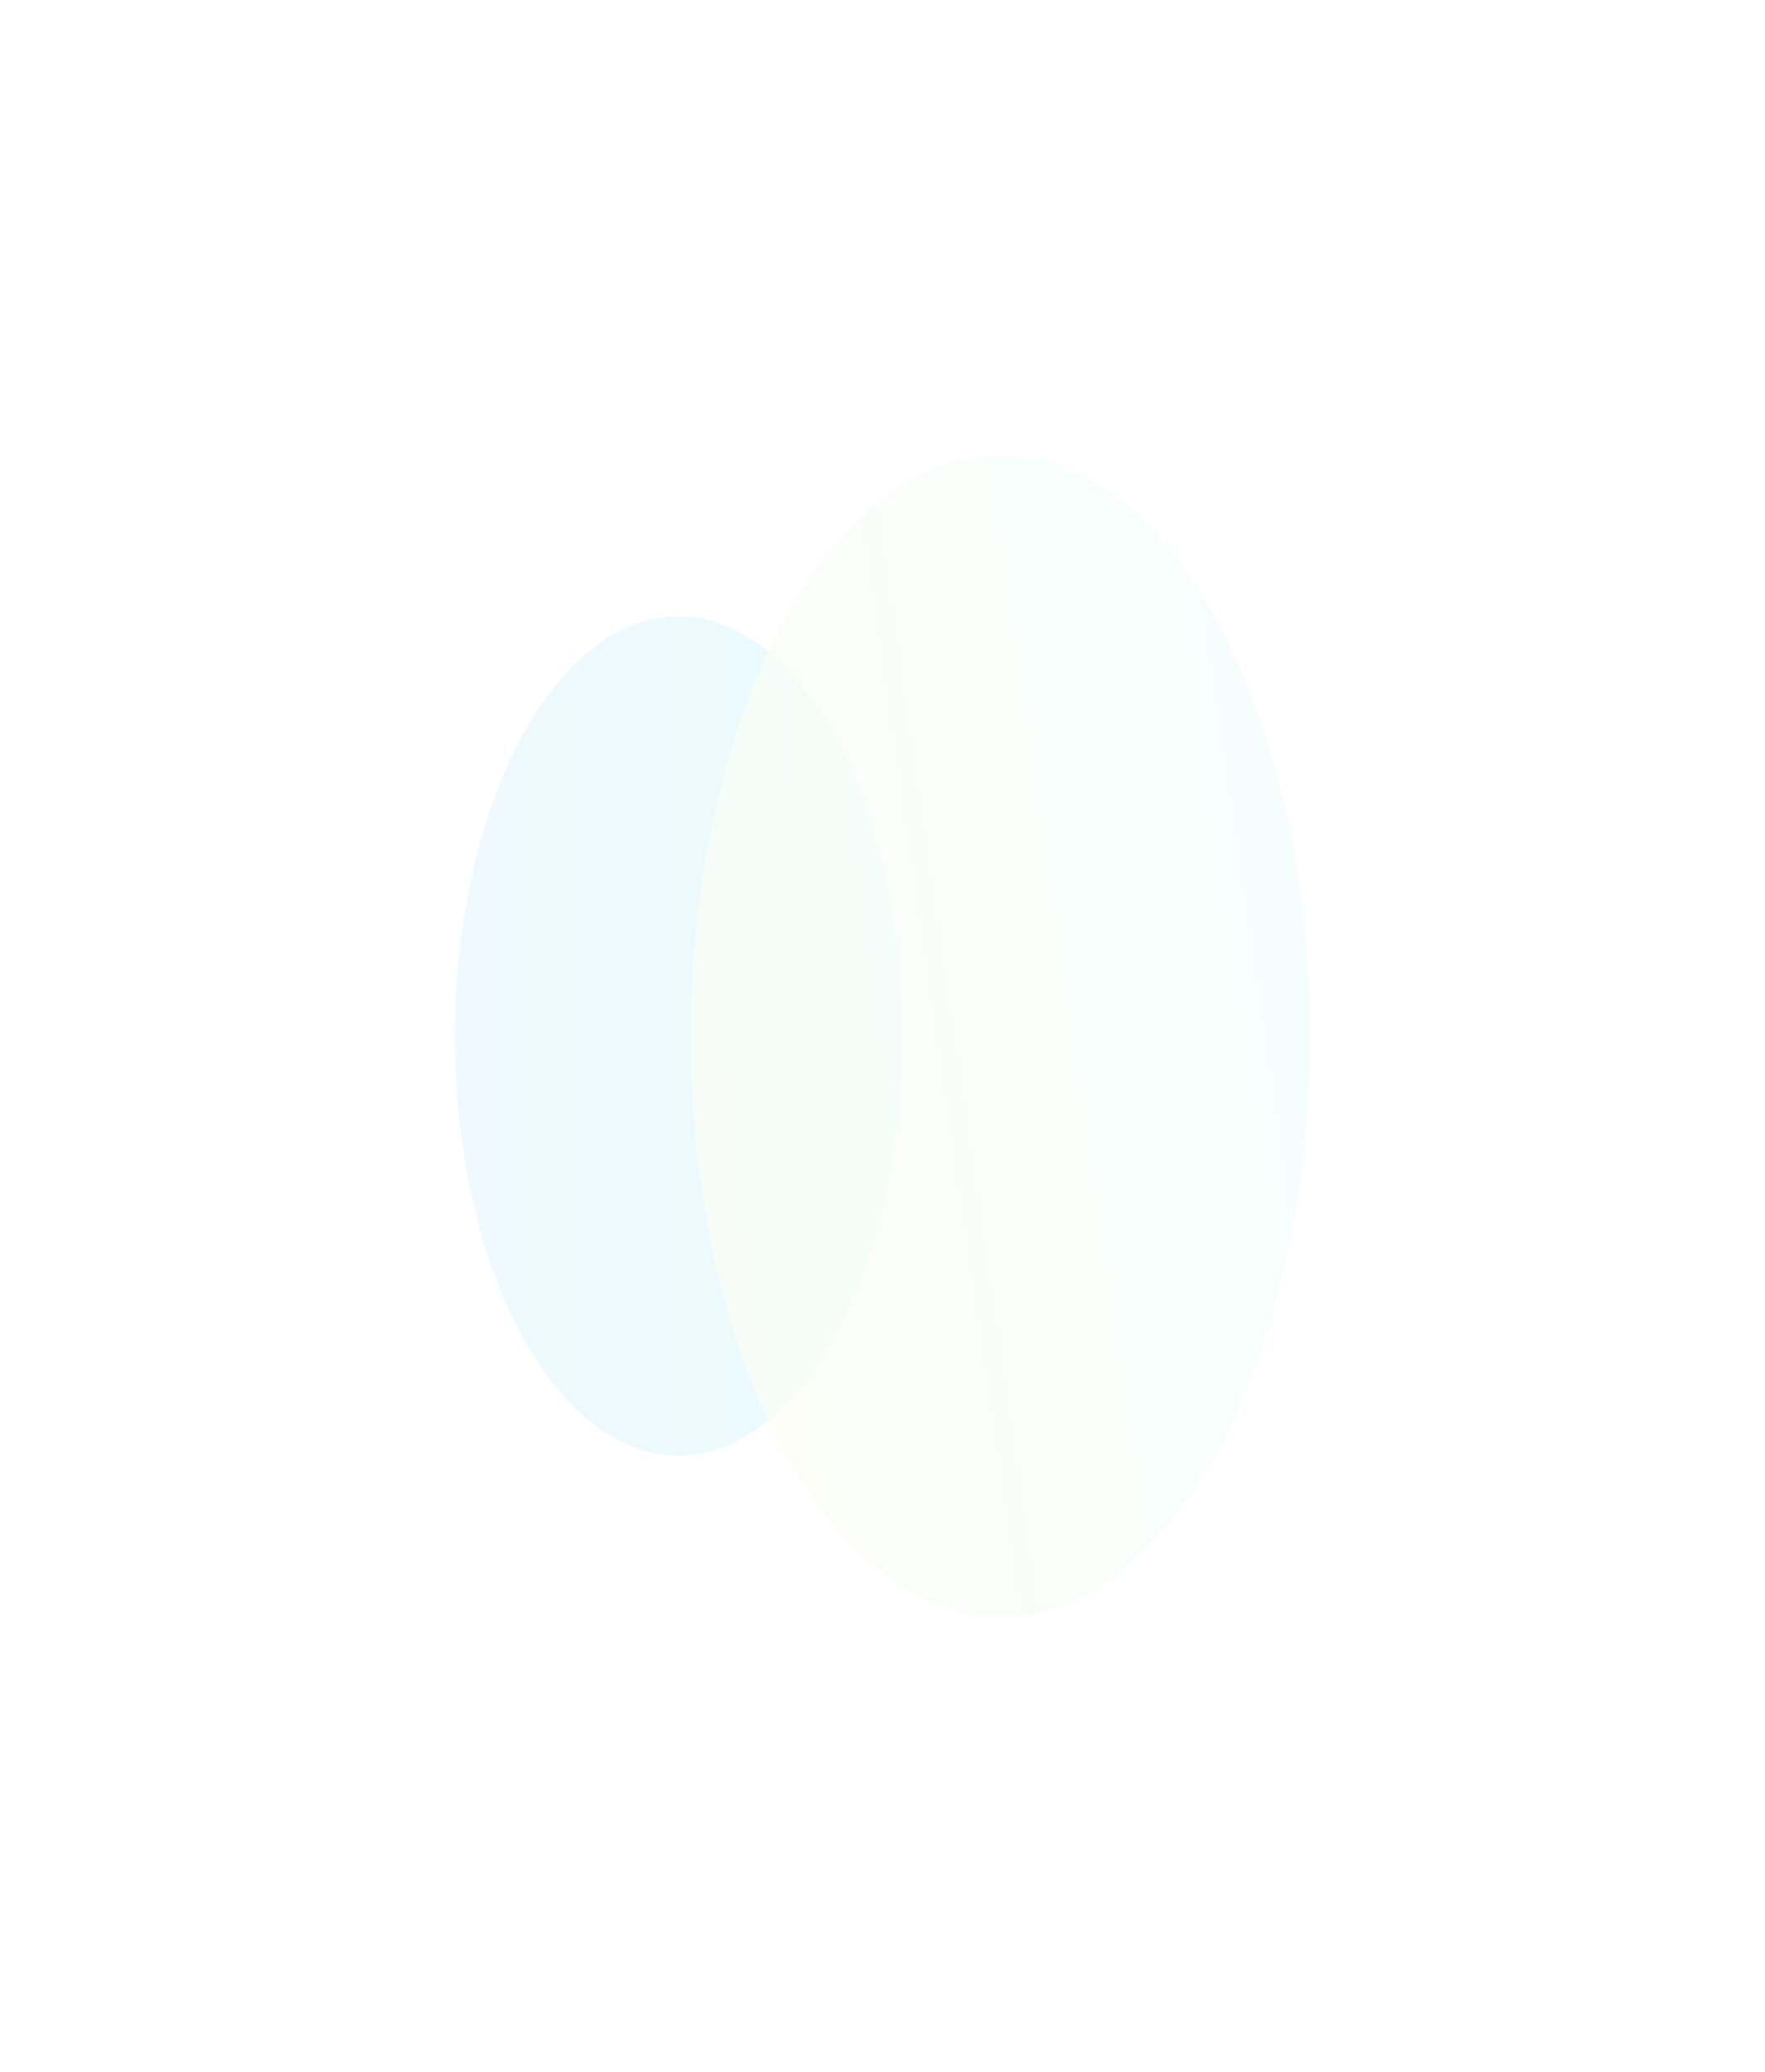 <?xml version="1.0" encoding="utf-8"?>
<svg xmlns="http://www.w3.org/2000/svg" fill="none" height="100%" overflow="visible" preserveAspectRatio="none" style="display: block;" viewBox="0 0 776 911" width="100%">
<g id="Group 1000009217" opacity="0.4">
<g filter="url(#filter0_f_0_140089)" id="Ellipse 1473" opacity="0.7">
<ellipse cx="98.257" cy="184.5" fill="white" rx="98.257" ry="184.5" transform="matrix(1 0 0 -1 200 640)"/>
<ellipse cx="98.257" cy="184.5" fill="url(#paint0_linear_0_140089)" fill-opacity="0.35" rx="98.257" ry="184.5" transform="matrix(1 0 0 -1 200 640)"/>
</g>
<g filter="url(#filter1_f_0_140089)" id="Ellipse 1474" opacity="0.7">
<ellipse cx="136.149" cy="255.5" fill="url(#paint1_linear_0_140089)" rx="136.149" ry="255.5" transform="matrix(1 0 0 -1 303.703 711)"/>
</g>
</g>
<defs>
<filter color-interpolation-filters="sRGB" filterUnits="userSpaceOnUse" height="769" id="filter0_f_0_140089" width="596.514" x="0" y="71">
<feFlood flood-opacity="0" result="BackgroundImageFix"/>
<feBlend in="SourceGraphic" in2="BackgroundImageFix" mode="normal" result="shape"/>
<feGaussianBlur result="effect1_foregroundBlur_0_140089" stdDeviation="100"/>
</filter>
<filter color-interpolation-filters="sRGB" filterUnits="userSpaceOnUse" height="911" id="filter1_f_0_140089" width="672.299" x="103.703" y="0">
<feFlood flood-opacity="0" result="BackgroundImageFix"/>
<feBlend in="SourceGraphic" in2="BackgroundImageFix" mode="normal" result="shape"/>
<feGaussianBlur result="effect1_foregroundBlur_0_140089" stdDeviation="100"/>
</filter>
<linearGradient gradientUnits="userSpaceOnUse" id="paint0_linear_0_140089" x1="-5.255" x2="213.026" y1="264.141" y2="264.141">
<stop stop-color="#62C0FF"/>
<stop offset="1" stop-color="#24DDF0"/>
</linearGradient>
<linearGradient gradientUnits="userSpaceOnUse" id="paint1_linear_0_140089" x1="-94.397" x2="329.767" y1="207.977" y2="269.824">
<stop stop-color="#FFF8DB"/>
<stop offset="1" stop-color="#DBFFFF"/>
</linearGradient>
</defs>
</svg>